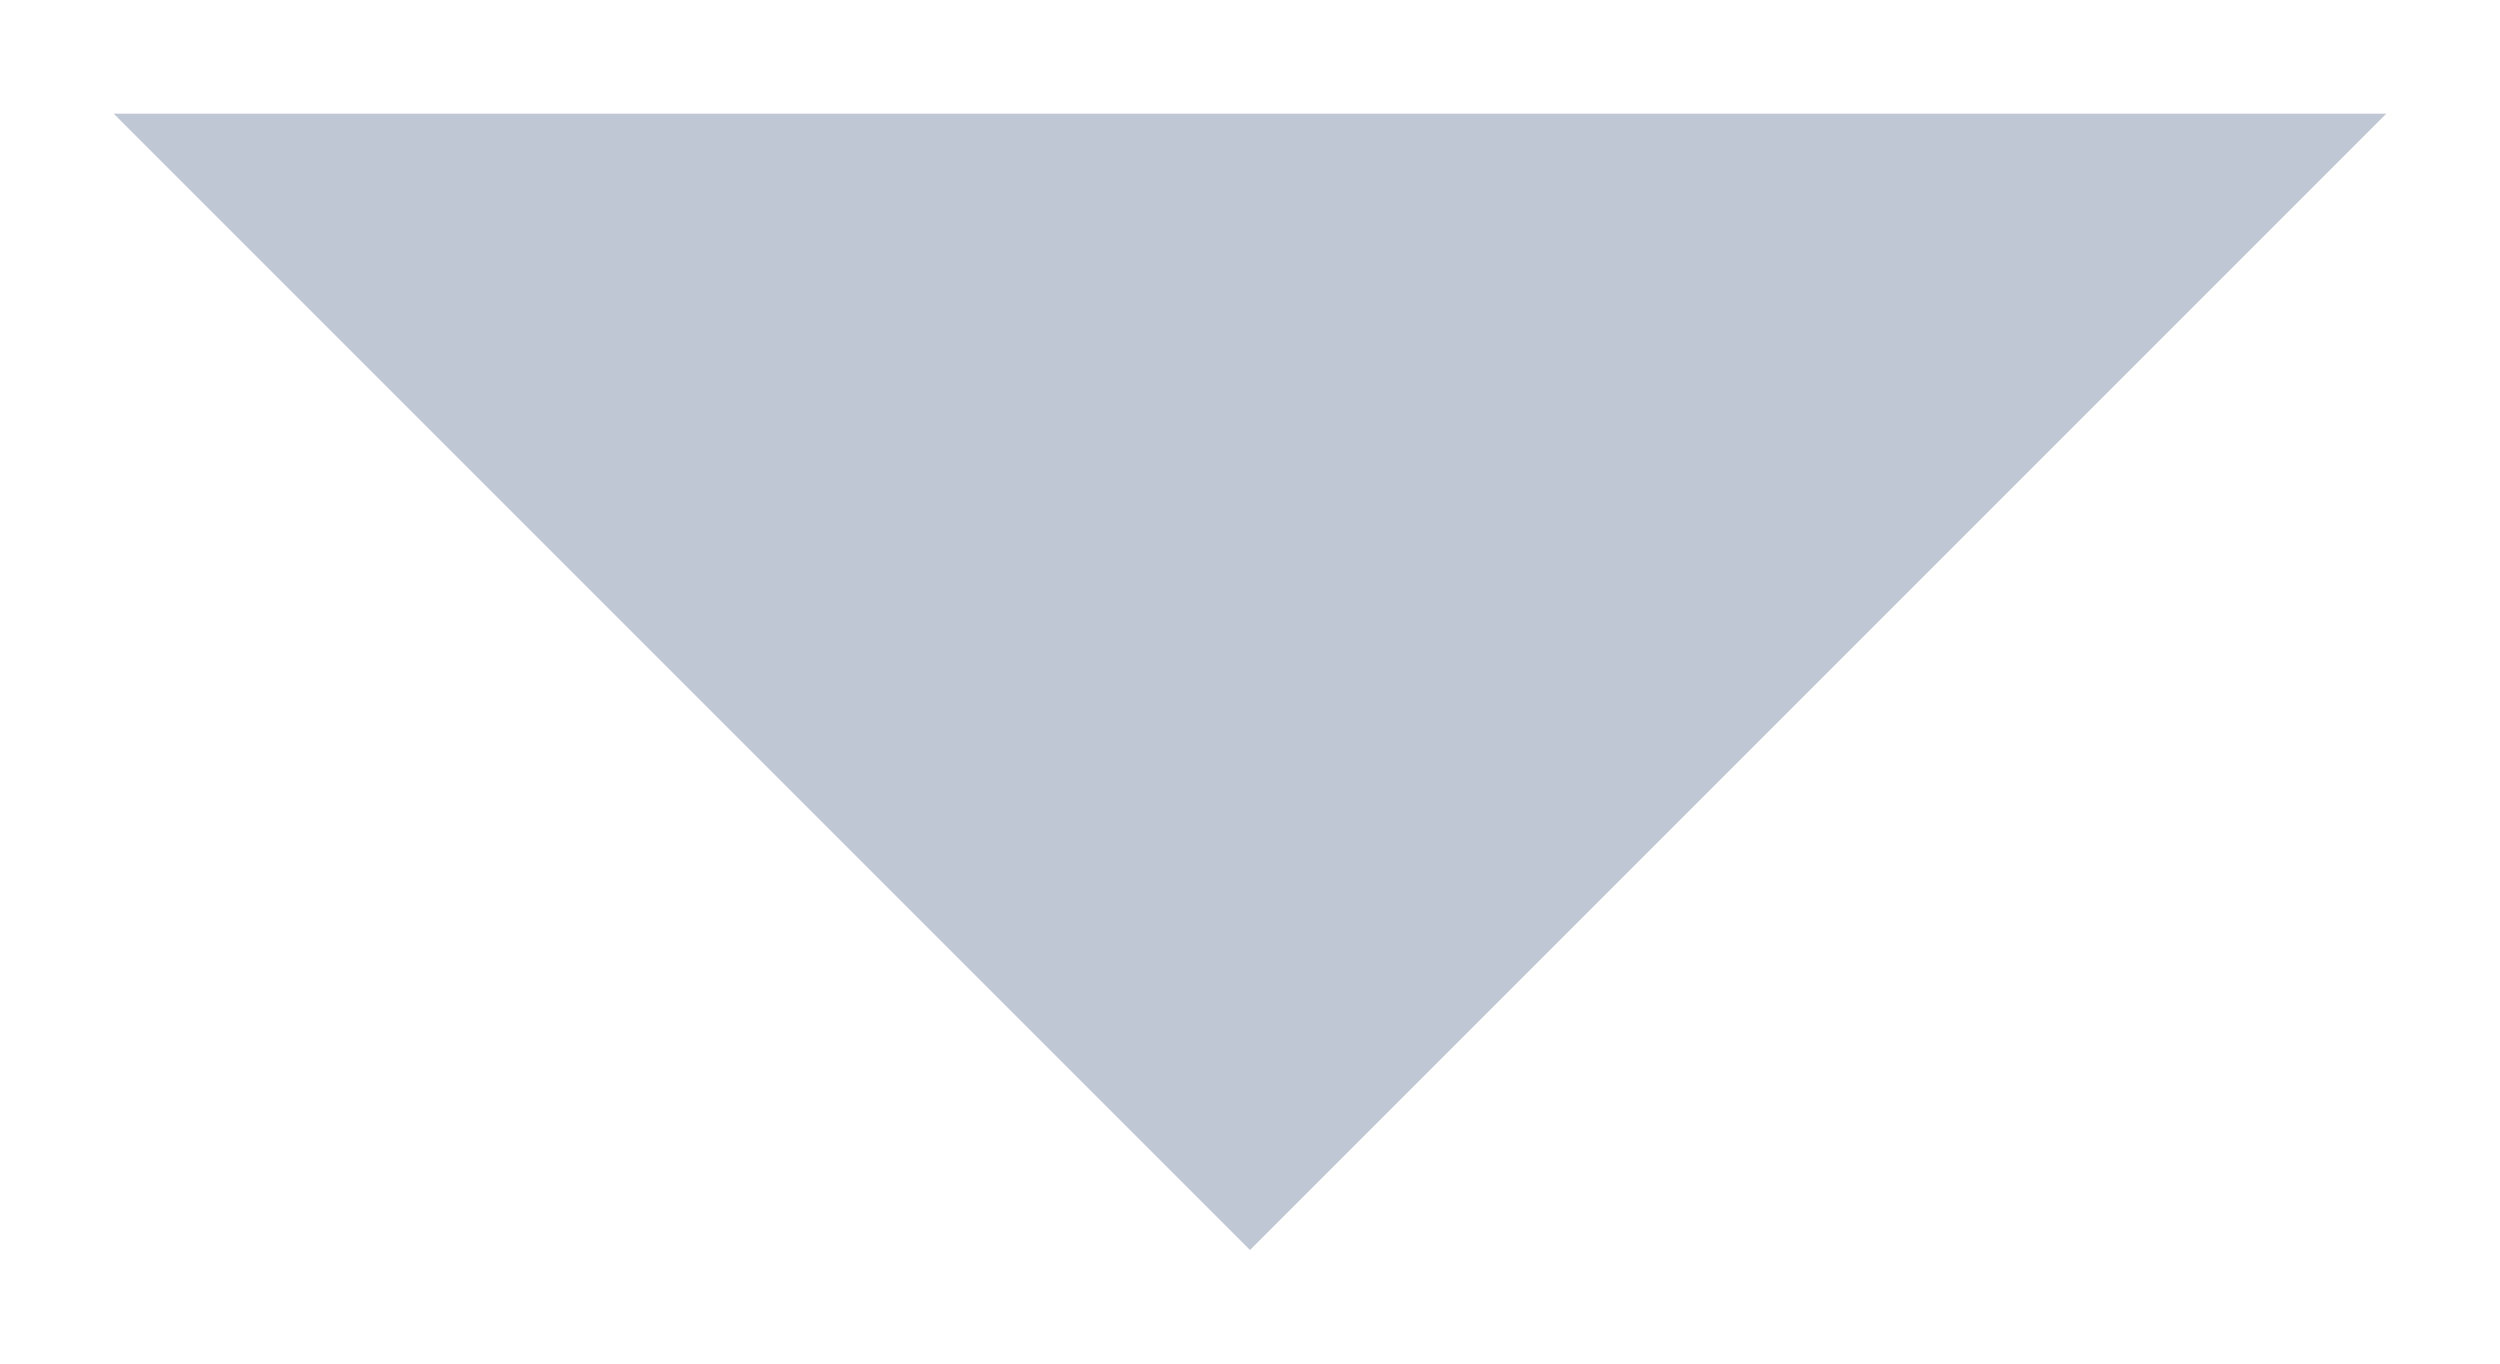 <svg xmlns="http://www.w3.org/2000/svg" viewBox="0 0 11 6" width="11" height="6">
	<style>
		tspan { white-space:pre }
		.shp0 { fill: #bec7d3 } 
	</style>
	<path id="Path" class="shp0" d="M0.5 0.5L5.5 5.5L10.5 0.5L0.5 0.5L0.5 0.5Z" />
</svg>